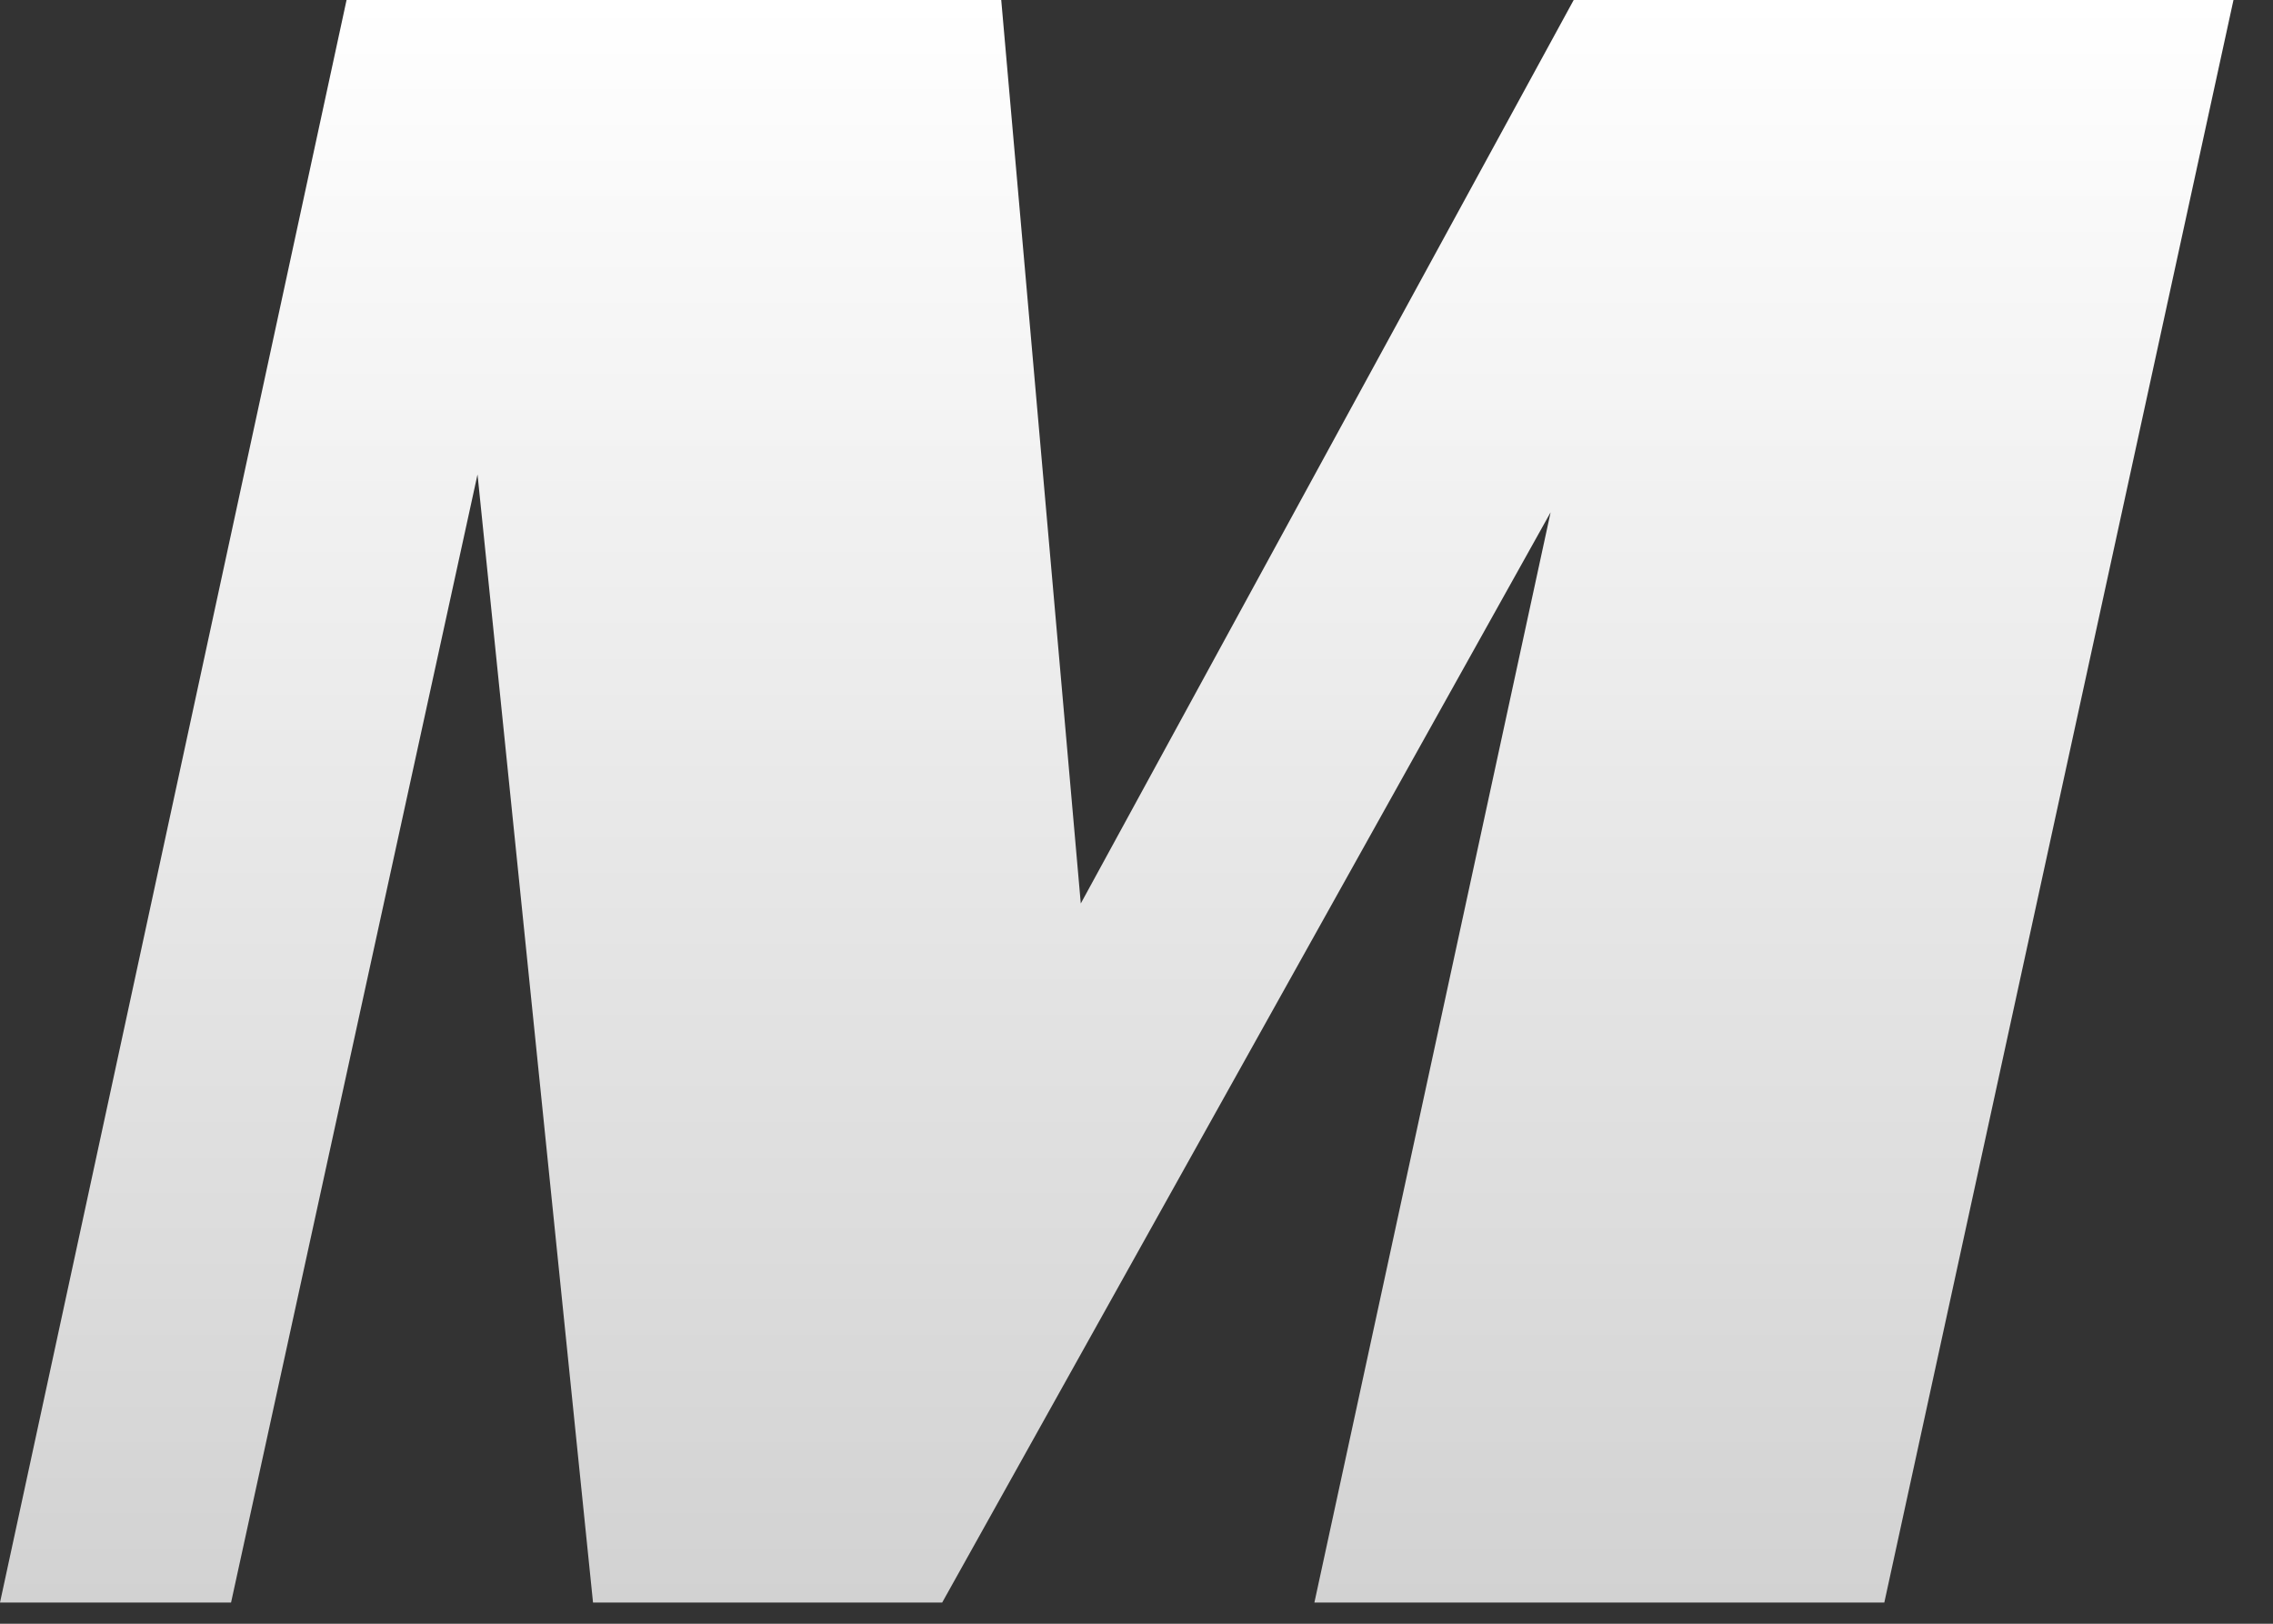 <svg width="49" height="35" viewBox="0 0 49 35" fill="none" xmlns="http://www.w3.org/2000/svg">
<rect x="0" y="0" width="49" height="35" fill="#333333" stroke="none"/>
<path d="M40.621 34.543H28.335L33.427 11.043L20.311 34.543H12.784L10.294 10.227L4.981 34.543H0L7.471 0H21.584L23.299 19.475L33.925 0H48.148L40.621 34.543Z" fill="url(#paint0_linear_922_415)"/>
<defs>
<linearGradient id="paint0_linear_922_415" x1="24.074" y1="0" x2="24.074" y2="34.543" gradientUnits="userSpaceOnUse">
<stop stop-color="white"/>
<stop offset="1" stop-color="#D2D2D2"/>
</linearGradient>
</defs>
</svg>
